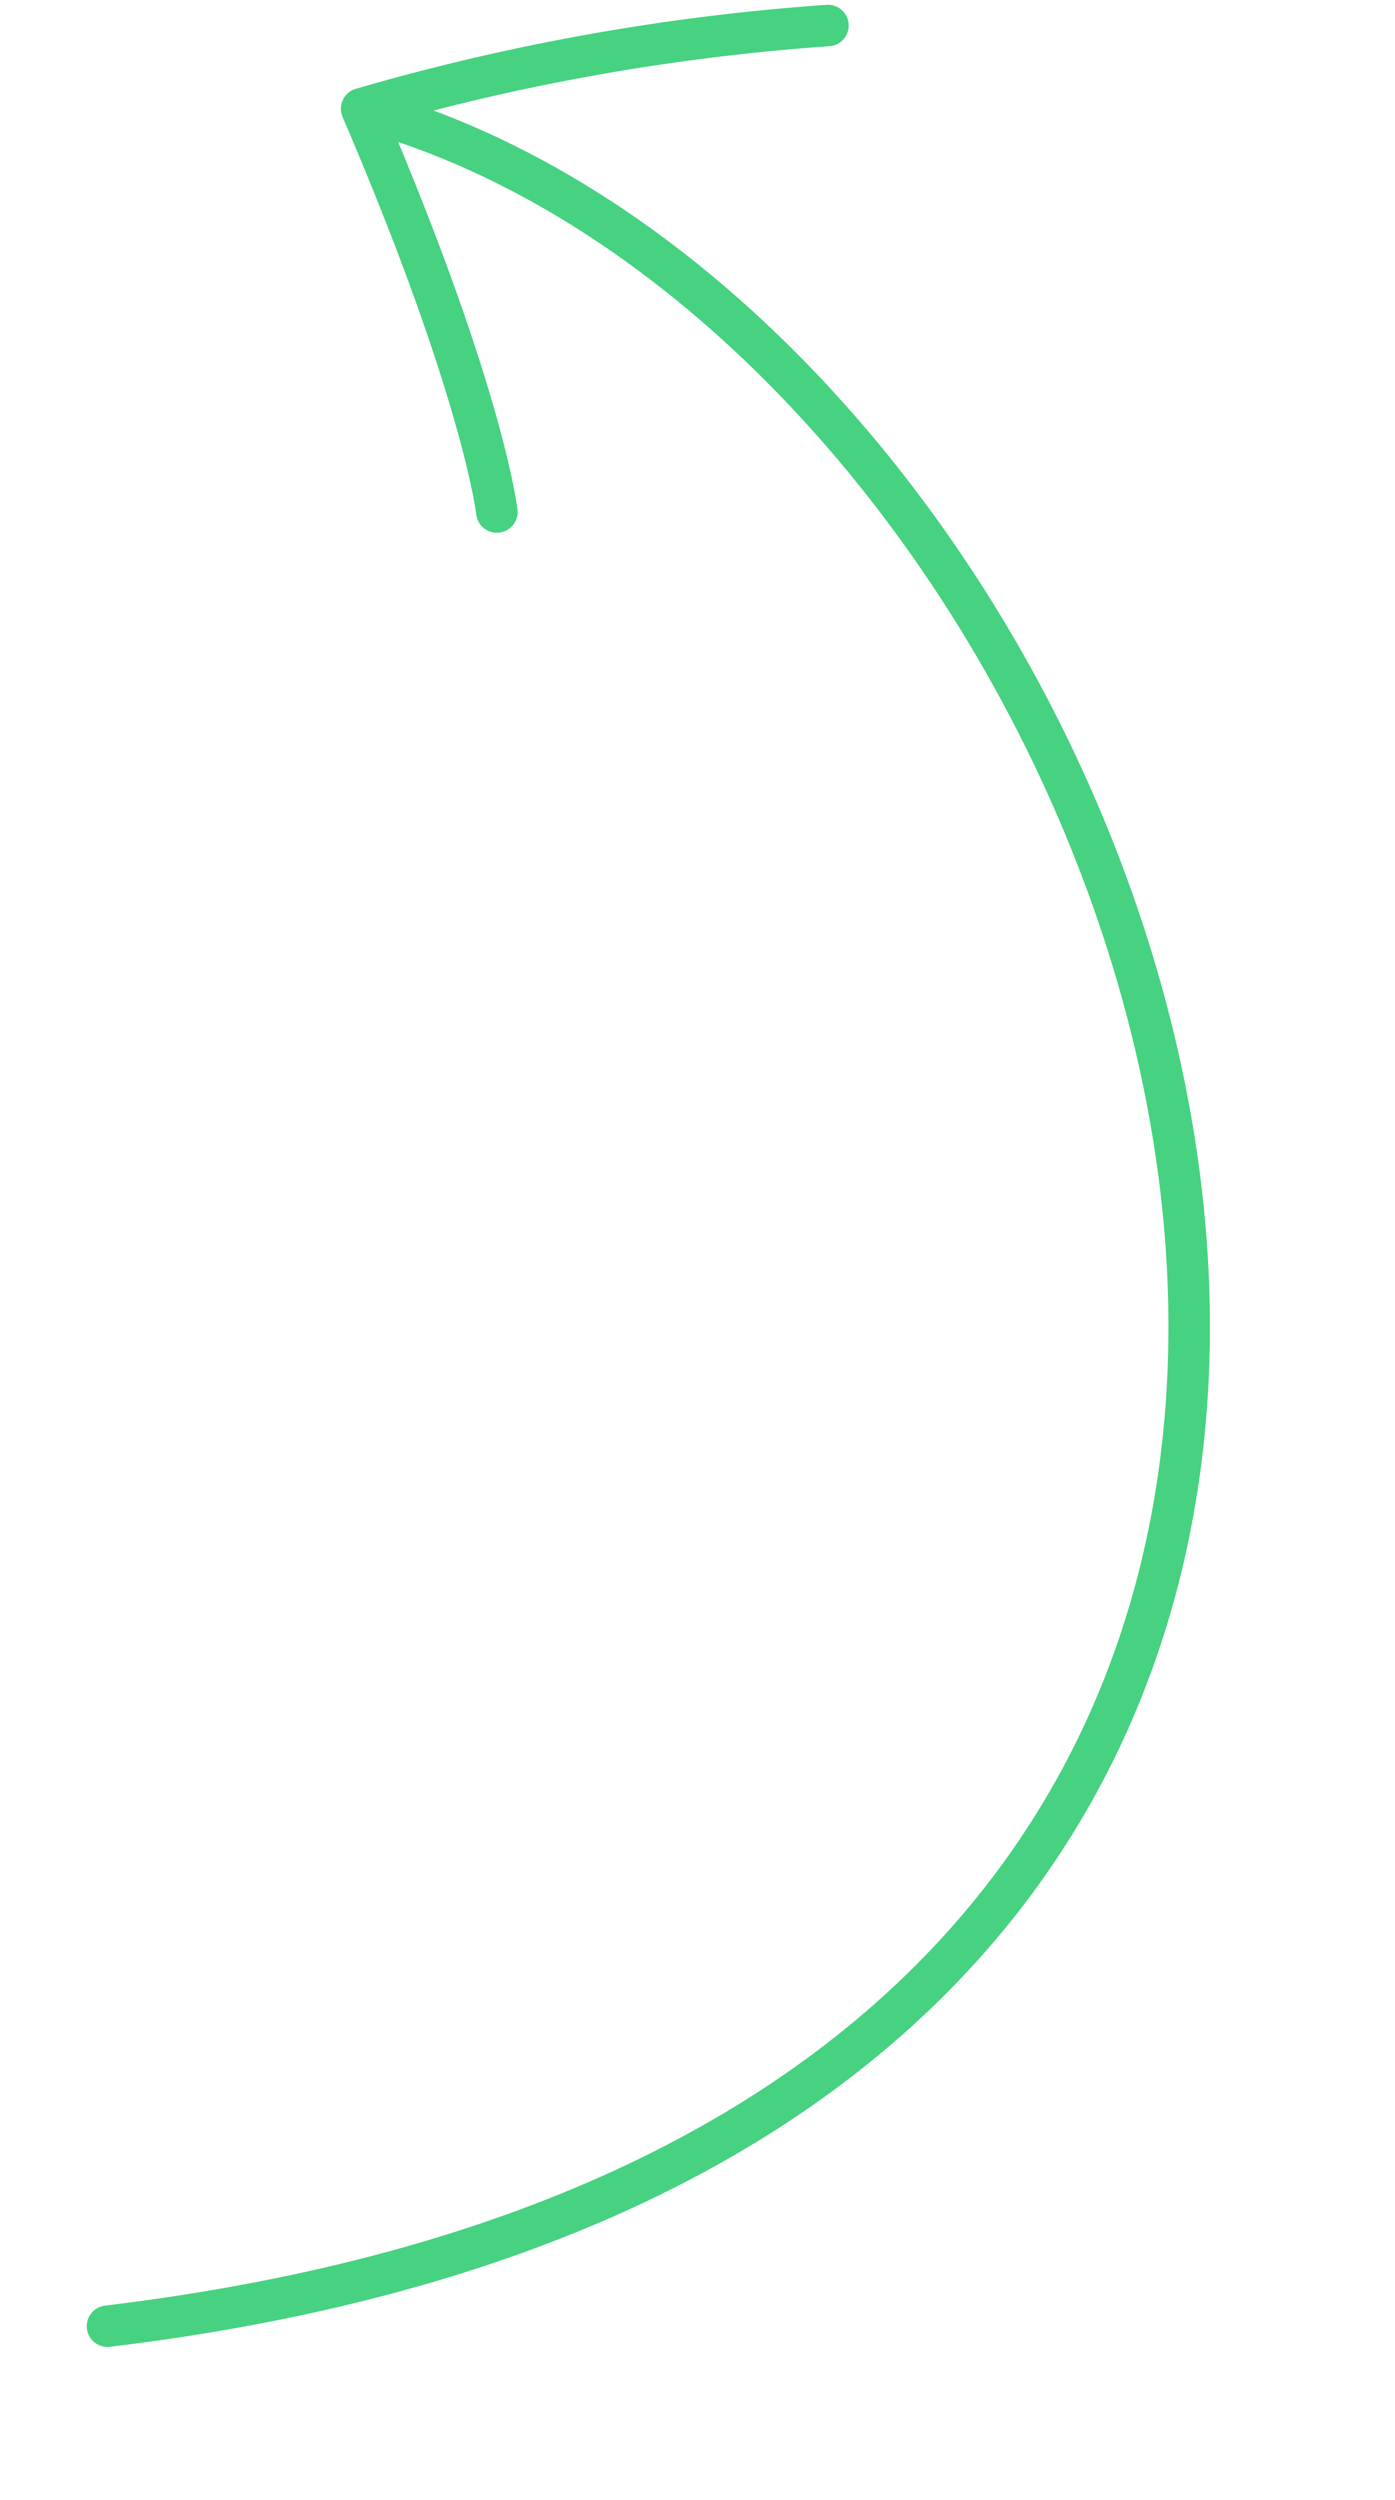 <svg xmlns="http://www.w3.org/2000/svg" width="134.516" height="240.974" viewBox="0 0 134.516 240.974">
  <g id="qr_arrow" transform="translate(-302.221 -6571.893) rotate(9)">
    <path id="Path_28571" data-name="Path 28571" d="M-20640.594,2947.984c157.449-44.75,75.092-204.011-7.859-214.766" transform="translate(22012.48 3715.584)" fill="none" stroke="#46d281" stroke-linecap="round" stroke-width="4"/>
    <path id="Path_28572" data-name="Path 28572" d="M45.552.151A214.389,214.389,0,0,0,0,3.421c8.822,28.489,8.9,40.02,8.9,40.02" transform="matrix(0.966, -0.259, 0.259, 0.966, 1361.766, 6445.298)" fill="none" stroke="#46d281" stroke-linecap="round" stroke-linejoin="round" stroke-width="4"/>
  </g>
</svg>
